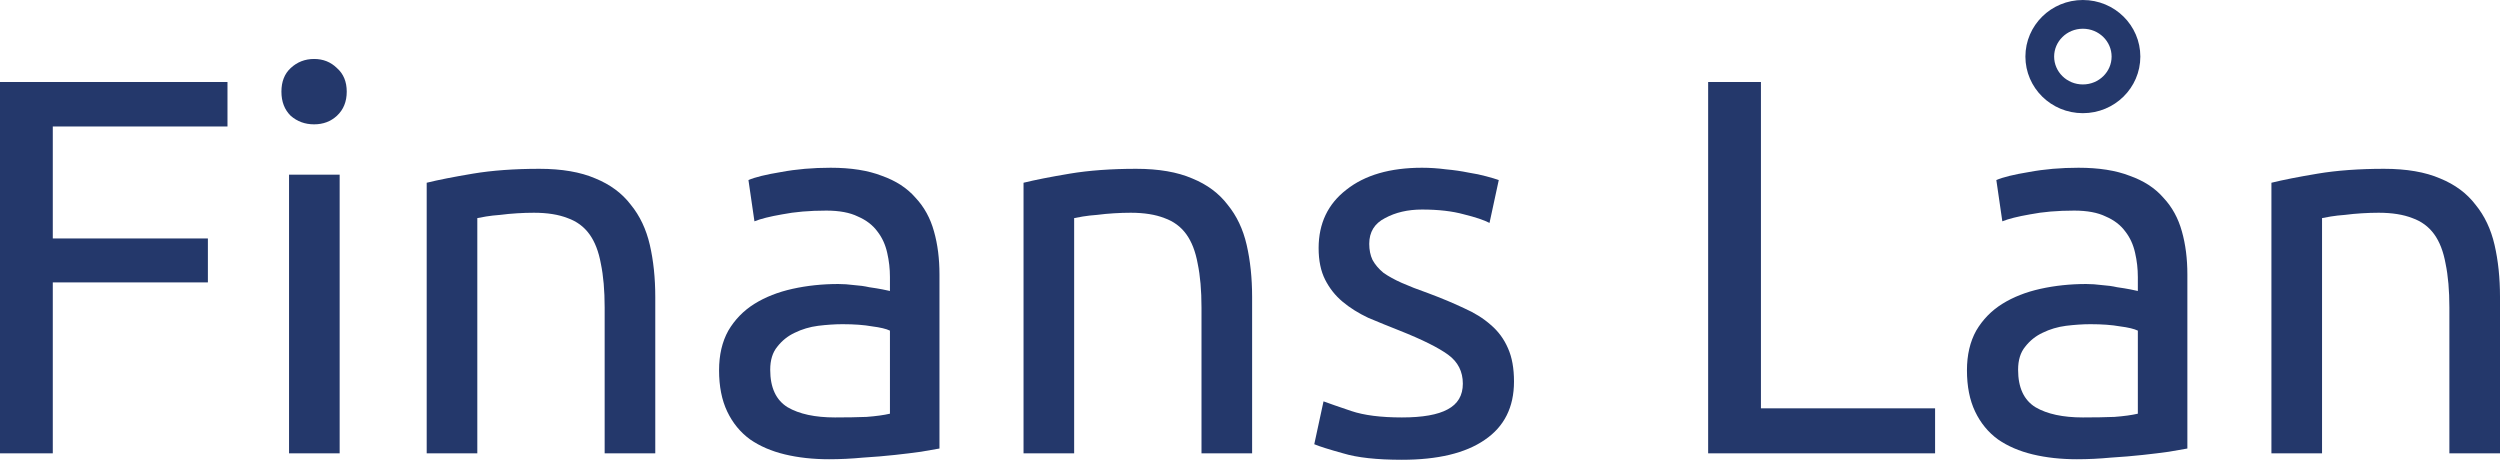 <svg width="174" height="32" viewBox="0 0 174 32" fill="none" xmlns="http://www.w3.org/2000/svg">
<path d="M147.968 3.938C147.968 5.547 146.64 6.877 144.968 6.877C143.296 6.877 141.968 5.547 141.968 3.938C141.968 2.33 143.296 1 144.968 1C146.64 1 147.968 2.33 147.968 3.938Z" stroke="#24386B" stroke-width="2"/>
<path d="M0 31.552V5.707H15.833V8.803H3.674V16.597H14.469V19.655H3.674V31.552H0Z" fill="#24386B"/>
<path d="M23.64 31.552H20.117V12.159H23.64V31.552ZM21.86 8.654C21.229 8.654 20.686 8.455 20.231 8.057C19.802 7.634 19.587 7.075 19.587 6.379C19.587 5.683 19.802 5.136 20.231 4.738C20.686 4.315 21.229 4.104 21.86 4.104C22.491 4.104 23.021 4.315 23.451 4.738C23.905 5.136 24.133 5.683 24.133 6.379C24.133 7.075 23.905 7.634 23.451 8.057C23.021 8.455 22.491 8.654 21.86 8.654Z" fill="#24386B"/>
<path d="M29.698 12.719C30.506 12.52 31.579 12.309 32.917 12.085C34.256 11.861 35.796 11.749 37.539 11.749C39.104 11.749 40.405 11.973 41.44 12.42C42.475 12.843 43.296 13.452 43.902 14.248C44.533 15.019 44.975 15.951 45.228 17.045C45.48 18.139 45.607 19.345 45.607 20.663V31.552H42.084V21.408C42.084 20.215 41.996 19.196 41.819 18.35C41.667 17.505 41.402 16.821 41.023 16.299C40.645 15.777 40.14 15.404 39.508 15.18C38.877 14.932 38.094 14.807 37.16 14.807C36.781 14.807 36.39 14.82 35.986 14.845C35.582 14.869 35.19 14.907 34.811 14.956C34.458 14.981 34.13 15.019 33.827 15.068C33.549 15.118 33.347 15.155 33.221 15.18V31.552H29.698V12.719Z" fill="#24386B"/>
<path d="M58.115 29.054C58.948 29.054 59.68 29.041 60.312 29.016C60.968 28.967 61.511 28.892 61.94 28.793V23.012C61.688 22.888 61.271 22.788 60.69 22.714C60.135 22.614 59.453 22.564 58.645 22.564C58.115 22.564 57.547 22.602 56.941 22.676C56.36 22.751 55.817 22.913 55.312 23.161C54.832 23.385 54.428 23.708 54.1 24.131C53.771 24.529 53.607 25.063 53.607 25.735C53.607 26.978 54.011 27.848 54.819 28.345C55.627 28.817 56.726 29.054 58.115 29.054ZM57.812 11.675C59.226 11.675 60.413 11.861 61.372 12.234C62.357 12.582 63.14 13.092 63.721 13.763C64.327 14.409 64.756 15.193 65.008 16.113C65.261 17.008 65.387 18.002 65.387 19.096V31.217C65.084 31.267 64.655 31.341 64.1 31.441C63.569 31.515 62.963 31.59 62.281 31.664C61.599 31.739 60.855 31.801 60.047 31.851C59.264 31.925 58.481 31.963 57.698 31.963C56.587 31.963 55.564 31.851 54.63 31.627C53.696 31.403 52.888 31.055 52.206 30.583C51.524 30.085 50.994 29.439 50.615 28.643C50.236 27.848 50.047 26.891 50.047 25.772C50.047 24.703 50.261 23.783 50.691 23.012C51.145 22.241 51.751 21.62 52.509 21.147C53.266 20.675 54.15 20.327 55.16 20.103C56.17 19.879 57.231 19.767 58.342 19.767C58.696 19.767 59.062 19.792 59.441 19.842C59.819 19.867 60.173 19.917 60.501 19.991C60.855 20.041 61.158 20.091 61.41 20.14C61.663 20.19 61.839 20.227 61.94 20.252V19.283C61.94 18.711 61.877 18.151 61.751 17.604C61.625 17.032 61.398 16.535 61.069 16.113C60.741 15.665 60.286 15.317 59.706 15.068C59.15 14.795 58.418 14.658 57.509 14.658C56.347 14.658 55.324 14.745 54.441 14.919C53.582 15.068 52.938 15.23 52.509 15.404L52.092 12.532C52.547 12.333 53.304 12.147 54.365 11.973C55.425 11.774 56.574 11.675 57.812 11.675Z" fill="#24386B"/>
<path d="M71.238 12.719C72.046 12.52 73.119 12.309 74.458 12.085C75.796 11.861 77.336 11.749 79.079 11.749C80.644 11.749 81.945 11.973 82.98 12.42C84.016 12.843 84.836 13.452 85.442 14.248C86.074 15.019 86.516 15.951 86.768 17.045C87.02 18.139 87.147 19.345 87.147 20.663V31.552H83.624V21.408C83.624 20.215 83.536 19.196 83.359 18.35C83.207 17.505 82.942 16.821 82.564 16.299C82.185 15.777 81.68 15.404 81.048 15.18C80.417 14.932 79.634 14.807 78.7 14.807C78.321 14.807 77.93 14.82 77.526 14.845C77.122 14.869 76.73 14.907 76.352 14.956C75.998 14.981 75.67 15.019 75.367 15.068C75.089 15.118 74.887 15.155 74.761 15.18V31.552H71.238V12.719Z" fill="#24386B"/>
<path d="M97.572 29.054C99.011 29.054 100.071 28.867 100.753 28.494C101.46 28.121 101.814 27.525 101.814 26.704C101.814 25.859 101.473 25.188 100.791 24.69C100.109 24.193 98.986 23.634 97.42 23.012C96.662 22.714 95.93 22.415 95.223 22.117C94.541 21.794 93.948 21.421 93.443 20.998C92.938 20.576 92.534 20.066 92.231 19.469C91.928 18.872 91.776 18.139 91.776 17.269C91.776 15.553 92.42 14.198 93.708 13.204C94.996 12.184 96.751 11.675 98.973 11.675C99.529 11.675 100.084 11.712 100.64 11.786C101.195 11.836 101.713 11.911 102.193 12.01C102.672 12.085 103.089 12.172 103.443 12.271C103.821 12.371 104.112 12.458 104.314 12.532L103.67 15.516C103.291 15.317 102.698 15.118 101.89 14.919C101.082 14.695 100.109 14.584 98.973 14.584C97.988 14.584 97.13 14.782 96.397 15.18C95.665 15.553 95.299 16.15 95.299 16.97C95.299 17.393 95.375 17.766 95.526 18.089C95.703 18.412 95.955 18.711 96.284 18.984C96.637 19.233 97.067 19.469 97.572 19.693C98.077 19.917 98.683 20.153 99.39 20.401C100.324 20.75 101.157 21.098 101.89 21.446C102.622 21.769 103.241 22.154 103.746 22.602C104.276 23.049 104.68 23.596 104.958 24.243C105.236 24.864 105.374 25.635 105.374 26.555C105.374 28.345 104.693 29.7 103.329 30.62C101.991 31.54 100.071 32 97.572 32C95.829 32 94.466 31.851 93.481 31.552C92.496 31.279 91.827 31.068 91.473 30.918L92.117 27.935C92.521 28.084 93.165 28.308 94.049 28.606C94.933 28.904 96.107 29.054 97.572 29.054Z" fill="#24386B"/>
<path d="M134.682 28.42V31.552H118.887V5.707H122.561V28.42H134.682Z" fill="#24386B"/>
<path d="M144.968 29.054C145.801 29.054 146.534 29.041 147.165 29.016C147.821 28.967 148.364 28.892 148.794 28.793V23.012C148.541 22.888 148.124 22.788 147.544 22.714C146.988 22.614 146.306 22.564 145.498 22.564C144.968 22.564 144.4 22.602 143.794 22.676C143.213 22.751 142.67 22.913 142.165 23.161C141.685 23.385 141.281 23.708 140.953 24.131C140.625 24.529 140.46 25.063 140.46 25.735C140.46 26.978 140.864 27.848 141.673 28.345C142.481 28.817 143.579 29.054 144.968 29.054ZM144.665 11.675C146.079 11.675 147.266 11.861 148.225 12.234C149.21 12.582 149.993 13.092 150.574 13.763C151.18 14.409 151.609 15.193 151.862 16.113C152.114 17.008 152.241 18.002 152.241 19.096V31.217C151.938 31.267 151.508 31.341 150.953 31.441C150.422 31.515 149.816 31.59 149.135 31.664C148.453 31.739 147.708 31.801 146.9 31.851C146.117 31.925 145.334 31.963 144.551 31.963C143.44 31.963 142.417 31.851 141.483 31.627C140.549 31.403 139.741 31.055 139.059 30.583C138.377 30.085 137.847 29.439 137.468 28.643C137.089 27.848 136.9 26.891 136.9 25.772C136.9 24.703 137.115 23.783 137.544 23.012C137.998 22.241 138.604 21.62 139.362 21.147C140.12 20.675 141.003 20.327 142.013 20.103C143.024 19.879 144.084 19.767 145.195 19.767C145.549 19.767 145.915 19.792 146.294 19.842C146.672 19.867 147.026 19.917 147.354 19.991C147.708 20.041 148.011 20.091 148.263 20.14C148.516 20.19 148.693 20.227 148.794 20.252V19.283C148.794 18.711 148.73 18.151 148.604 17.604C148.478 17.032 148.251 16.535 147.922 16.113C147.594 15.665 147.14 15.317 146.559 15.068C146.003 14.795 145.271 14.658 144.362 14.658C143.2 14.658 142.178 14.745 141.294 14.919C140.435 15.068 139.791 15.23 139.362 15.404L138.945 12.532C139.4 12.333 140.157 12.147 141.218 11.973C142.279 11.774 143.428 11.675 144.665 11.675Z" fill="#24386B"/>
<path d="M158.091 12.719C158.899 12.52 159.973 12.309 161.311 12.085C162.649 11.861 164.19 11.749 165.932 11.749C167.498 11.749 168.798 11.973 169.833 12.42C170.869 12.843 171.689 13.452 172.296 14.248C172.927 15.019 173.369 15.951 173.621 17.045C173.874 18.139 174 19.345 174 20.663V31.552H170.477V21.408C170.477 20.215 170.389 19.196 170.212 18.35C170.061 17.505 169.796 16.821 169.417 16.299C169.038 15.777 168.533 15.404 167.902 15.18C167.27 14.932 166.488 14.807 165.553 14.807C165.174 14.807 164.783 14.82 164.379 14.845C163.975 14.869 163.584 14.907 163.205 14.956C162.851 14.981 162.523 15.019 162.22 15.068C161.942 15.118 161.74 15.155 161.614 15.18V31.552H158.091V12.719Z" fill="#24386B"/>
</svg>
